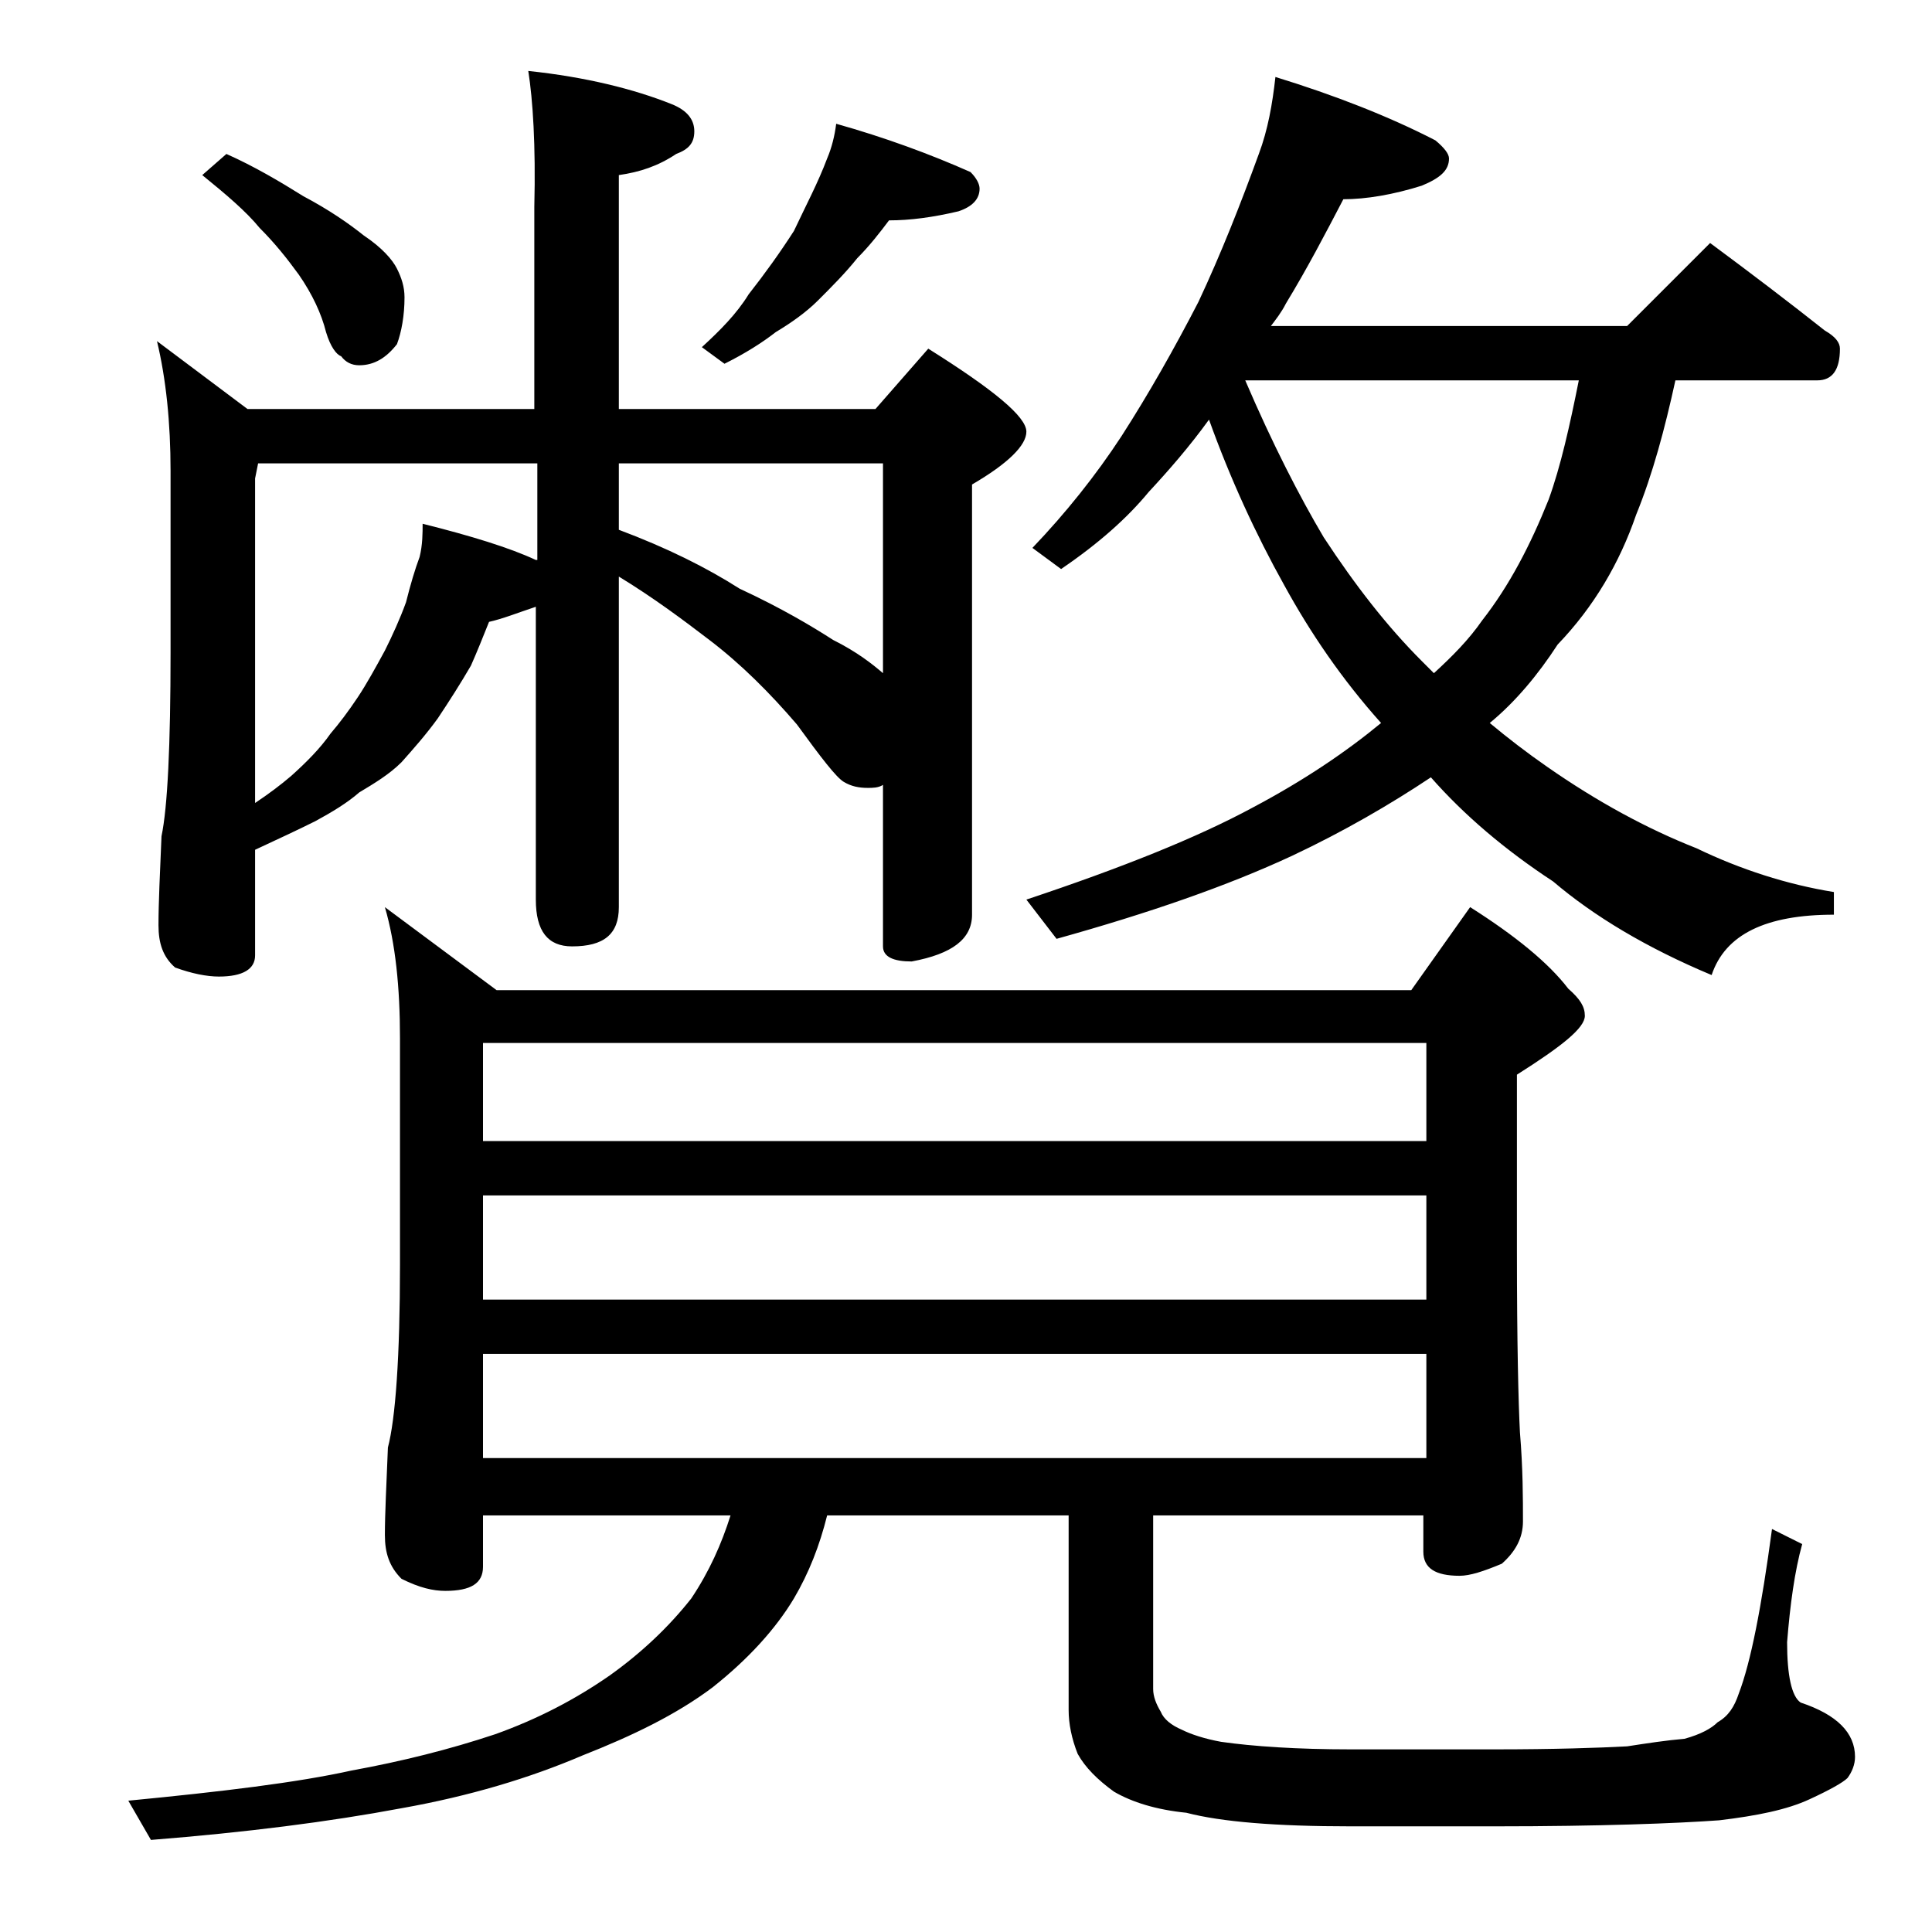 <?xml version="1.0" encoding="utf-8"?>
<!-- Generator: Adobe Illustrator 18.0.0, SVG Export Plug-In . SVG Version: 6.00 Build 0)  -->
<!DOCTYPE svg PUBLIC "-//W3C//DTD SVG 1.1//EN" "http://www.w3.org/Graphics/SVG/1.1/DTD/svg11.dtd">
<svg version="1.1" id="Layer_1" xmlns="http://www.w3.org/2000/svg" xmlns:xlink="http://www.w3.org/1999/xlink" x="0px" y="0px"
	 viewBox="0 0 128 128" enable-background="new 0 0 128 128" xml:space="preserve">
<path d="M25.5,60.1l7.4,5.5h60.6l3.9-5.5c3,1.9,5.2,3.7,6.5,5.4c0.8,0.7,1.1,1.2,1.1,1.8c0,0.8-1.5,2-4.5,3.9v11.6
	c0,6.2,0.1,10.2,0.2,12.1c0.2,2.4,0.2,4.4,0.2,5.9c0,1.1-0.5,2-1.4,2.8c-1.2,0.5-2.1,0.8-2.8,0.8c-1.6,0-2.4-0.5-2.4-1.6v-2.4H76.4
	v11.5c0,0.5,0.2,1,0.5,1.5c0.2,0.5,0.7,0.9,1.4,1.2c0.6,0.3,1.5,0.6,2.6,0.8c2.1,0.3,5,0.5,8.6,0.5H99c4,0,6.9-0.1,8.8-0.2
	c1.3-0.2,2.6-0.4,3.8-0.5c1.1-0.3,1.8-0.7,2.2-1.1c0.7-0.4,1.1-1,1.4-1.9c0.8-2.1,1.5-5.7,2.2-10.9l2,1c-0.5,1.8-0.8,4-1,6.5
	c0,2.2,0.3,3.6,0.9,4c2.4,0.8,3.6,2,3.6,3.6c0,0.5-0.2,1-0.5,1.4c-0.3,0.3-1.2,0.8-2.5,1.4c-1.5,0.7-3.5,1.1-6,1.4
	c-2.8,0.2-7.8,0.4-14.9,0.4h-9.5c-5,0-8.6-0.3-10.9-0.9c-2-0.2-3.6-0.7-4.8-1.4c-1.1-0.8-1.9-1.6-2.4-2.5c-0.4-1-0.6-2-0.6-2.9
	v-12.9h-16c-0.5,2-1.2,3.8-2.2,5.5c-1.2,2-3,4-5.4,5.9c-2.4,1.8-5.3,3.2-8.6,4.5c-3.5,1.5-7.5,2.7-12,3.5
	c-4.8,0.9-10.3,1.6-16.6,2.1l-1.5-2.6c6.2-0.6,11.2-1.2,14.8-2c3.3-0.6,6.5-1.4,9.5-2.4c2.8-1,5.3-2.3,7.6-3.9
	c2.1-1.5,3.9-3.2,5.4-5.1c1.2-1.8,2-3.6,2.6-5.5H32v3.4c0,1.1-0.8,1.6-2.5,1.6c-0.8,0-1.7-0.2-2.9-0.8c-0.8-0.8-1.1-1.7-1.1-2.9
	c0-1.4,0.1-3.3,0.2-5.8c0.5-1.9,0.8-6,0.8-12.1v-15C26.5,65.4,26.2,62.5,25.5,60.1z M35,4.7c3.8,0.4,7,1.2,9.5,2.2
	c1,0.4,1.5,1,1.5,1.8s-0.4,1.2-1.2,1.5c-1.2,0.8-2.4,1.2-3.8,1.4v15.5h17l3.5-4c4.3,2.7,6.5,4.5,6.5,5.5c0,0.9-1.2,2.1-3.6,3.5v28.5
	c0,1.6-1.3,2.6-4,3.1c-1.2,0-1.9-0.3-1.9-1V52c-0.3,0.2-0.7,0.2-1,0.2c-0.6,0-1.1-0.1-1.6-0.4c-0.5-0.3-1.5-1.6-3.1-3.8
	c-1.8-2.1-3.7-4-5.8-5.6c-1.7-1.3-3.7-2.8-6-4.2v21.9c0,1.8-1,2.6-3.1,2.6c-1.6,0-2.4-1-2.4-3.1V40.2c-1.2,0.4-2.2,0.8-3.1,1
	c-0.4,1-0.8,2-1.2,2.9c-0.7,1.2-1.4,2.3-2.2,3.5c-0.8,1.1-1.6,2-2.4,2.9c-0.8,0.8-1.8,1.4-2.8,2c-0.8,0.7-1.8,1.3-2.9,1.9
	c-1.2,0.6-2.5,1.2-4,1.9v7c0,0.9-0.8,1.4-2.4,1.4c-0.8,0-1.8-0.2-2.9-0.6c-0.8-0.7-1.1-1.6-1.1-2.8c0-1.5,0.1-3.5,0.2-5.9
	c0.4-1.9,0.6-6,0.6-12.2V31.2c0-3.2-0.3-6.1-0.9-8.6l6,4.5h19V13.7C35.5,9.6,35.3,6.6,35,4.7z M15,10.2c1.8,0.8,3.5,1.8,5.1,2.8
	c1.7,0.9,3,1.8,4,2.6c1.2,0.8,1.9,1.6,2.2,2.2c0.3,0.6,0.5,1.2,0.5,1.9c0,1.2-0.2,2.3-0.5,3.1c-0.7,0.9-1.5,1.4-2.5,1.4
	c-0.5,0-0.9-0.2-1.2-0.6c-0.3-0.1-0.7-0.6-1-1.6c-0.3-1.2-0.9-2.5-1.8-3.8c-0.8-1.1-1.6-2.1-2.6-3.1c-0.9-1.1-2.2-2.2-3.8-3.5
	L15,10.2z M16.9,53.2c0.9-0.6,1.7-1.2,2.4-1.8c1-0.9,1.9-1.8,2.6-2.8c0.6-0.7,1.2-1.5,1.8-2.4c0.6-0.9,1.2-2,1.8-3.1
	c0.5-1,1-2.1,1.4-3.2c0.3-1.2,0.6-2.2,0.9-3c0.2-0.8,0.2-1.6,0.2-2.2c3.2,0.8,5.8,1.6,7.5,2.4h0.1v-6.4H17.1l-0.2,1V53.2z M32,75.6
	h62.5v-6.5H32V75.6z M32,86.1h62.5v-6.9H32V86.1z M32,96.6h62.5v-6.9H32V96.6z M58.5,44.6V30.7H41v4.4c3.2,1.2,5.8,2.5,8,3.9
	c2.8,1.3,4.8,2.5,6.2,3.4C56.8,43.2,57.8,44,58.5,44.6z M55.4,8.2c3.2,0.9,6.2,2,8.9,3.2c0.4,0.4,0.6,0.8,0.6,1.1
	c0,0.7-0.5,1.2-1.4,1.5c-1.7,0.4-3.2,0.6-4.6,0.6c-0.6,0.8-1.3,1.7-2.1,2.5c-0.8,1-1.7,1.9-2.6,2.8c-0.8,0.8-1.8,1.5-2.8,2.1
	c-0.9,0.7-2,1.4-3.4,2.1l-1.5-1.1c1.2-1.1,2.3-2.2,3.1-3.5c1.1-1.4,2.1-2.8,3-4.2c0.8-1.7,1.6-3.2,2.2-4.8C55.1,9.8,55.3,9,55.4,8.2
	z M84.5,5.1c3.9,1.2,7.5,2.6,10.6,4.2c0.6,0.5,0.9,0.9,0.9,1.2c0,0.8-0.6,1.3-1.8,1.8c-1.9,0.6-3.7,0.9-5.2,0.9
	c-1.2,2.3-2.4,4.6-3.8,6.9c-0.3,0.6-0.7,1.1-1,1.5h23.6l5.5-5.5c2.7,2,5.2,3.9,7.6,5.8c0.7,0.4,1,0.8,1,1.2c0,1.4-0.5,2.1-1.5,2.1
	h-9.4c-0.7,3.2-1.5,6.2-2.6,8.9c-1.1,3.2-2.8,6.1-5.2,8.6c-1.3,2-2.8,3.8-4.5,5.2c1.2,1,2.5,2,3.8,2.9c3.3,2.3,6.6,4.1,9.9,5.4
	c2.9,1.4,6,2.4,9.1,2.9v1.5c-4.5,0-7.2,1.3-8.1,4c-4.3-1.8-7.8-3.9-10.5-6.2c-3.2-2.1-5.9-4.4-8.1-6.9c-2.7,1.8-5.8,3.6-9.2,5.2
	c-4.3,2-9.5,3.8-15.6,5.5L68,59.6c6.3-2.1,11.3-4.1,15-6.1c3.4-1.8,6.2-3.7,8.5-5.6c-2.6-2.9-4.7-6-6.4-9.1c-1.9-3.4-3.6-7.1-5-11
	c-1.3,1.8-2.7,3.4-4,4.8c-1.4,1.7-3.3,3.4-5.8,5.1l-1.9-1.4c2.2-2.3,4.2-4.8,5.9-7.4c1.8-2.8,3.5-5.8,5.1-8.9c1.5-3.2,2.8-6.5,4-9.8
	C84,8.6,84.3,6.9,84.5,5.1z M82.5,25.2c1.8,4.2,3.6,7.7,5.2,10.4c2.1,3.2,4.2,5.9,6.5,8.2c0.3,0.3,0.6,0.6,0.8,0.8
	c1.2-1.1,2.3-2.2,3.2-3.5c1.8-2.3,3.2-5,4.4-8c0.8-2.2,1.4-4.9,2-7.9H82.5z"/>
</svg>
